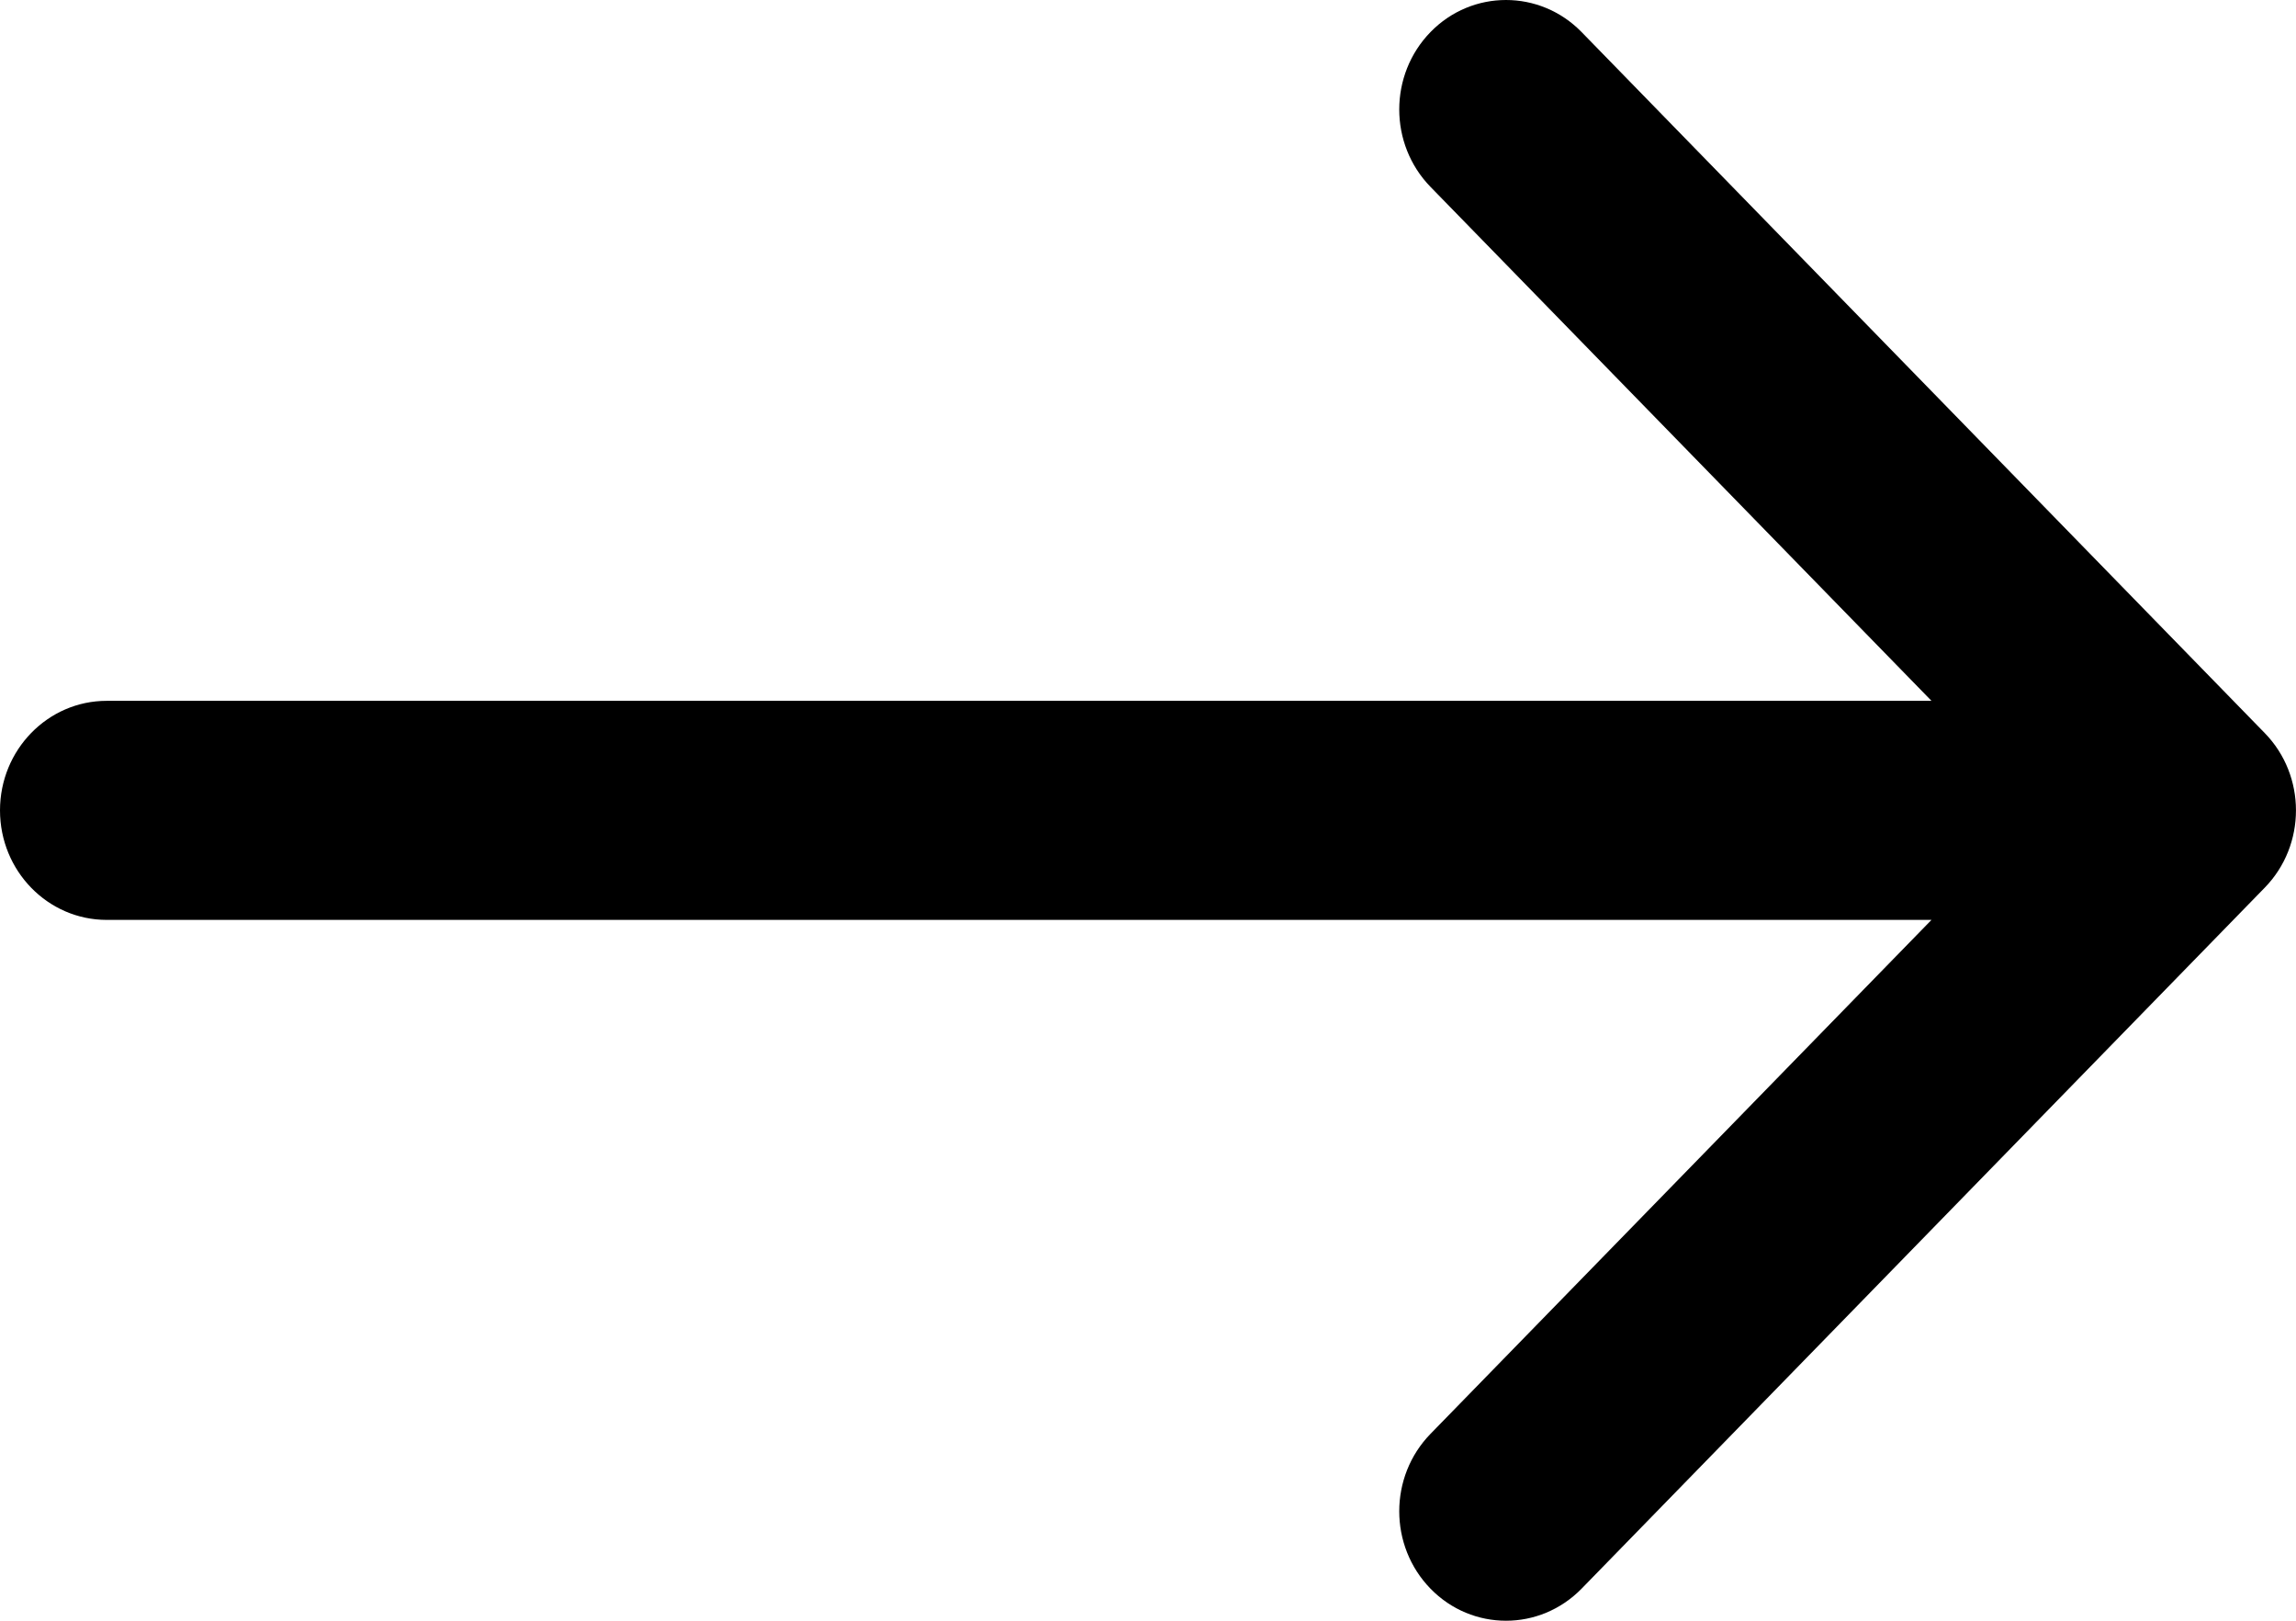<?xml version="1.0" encoding="UTF-8"?>
<svg width="17px" height="12px" viewBox="0 0 17 12" version="1.1" xmlns="http://www.w3.org/2000/svg" xmlns:xlink="http://www.w3.org/1999/xlink">
    <!-- Generator: sketchtool 49.1 (51147) - http://www.bohemiancoding.com/sketch -->
    <title>50EA6AD4-919E-4544-AD41-912B2A996955</title>
    <desc>Created with sketchtool.</desc>
    <defs></defs>
    <g id="Page-1" stroke="none" stroke-width="1" fill="none" fill-rule="evenodd">
        <g id="UEK-Home" transform="translate(-1493, -6926)" fill="#000000" fill-rule="nonzero">
            <path d="M1509.768,6931.427 L1504.71,6926.237 C1504.401,6925.921 1503.9,6925.921 1503.592,6926.237 C1503.283,6926.554 1503.283,6927.067 1503.592,6927.384 L1507.301,6931.189 L1493.79,6931.189 C1493.354,6931.189 1493,6931.552 1493,6932 C1493,6932.448 1493.354,6932.811 1493.79,6932.811 L1507.301,6932.811 L1503.592,6936.616 C1503.283,6936.933 1503.283,6937.446 1503.592,6937.763 C1503.746,6937.921 1503.948,6938 1504.151,6938 C1504.353,6938 1504.555,6937.921 1504.71,6937.763 L1509.768,6932.573 C1510.077,6932.257 1510.077,6931.743 1509.768,6931.427 Z" id="arrow"></path>
        </g>
    </g>
</svg>